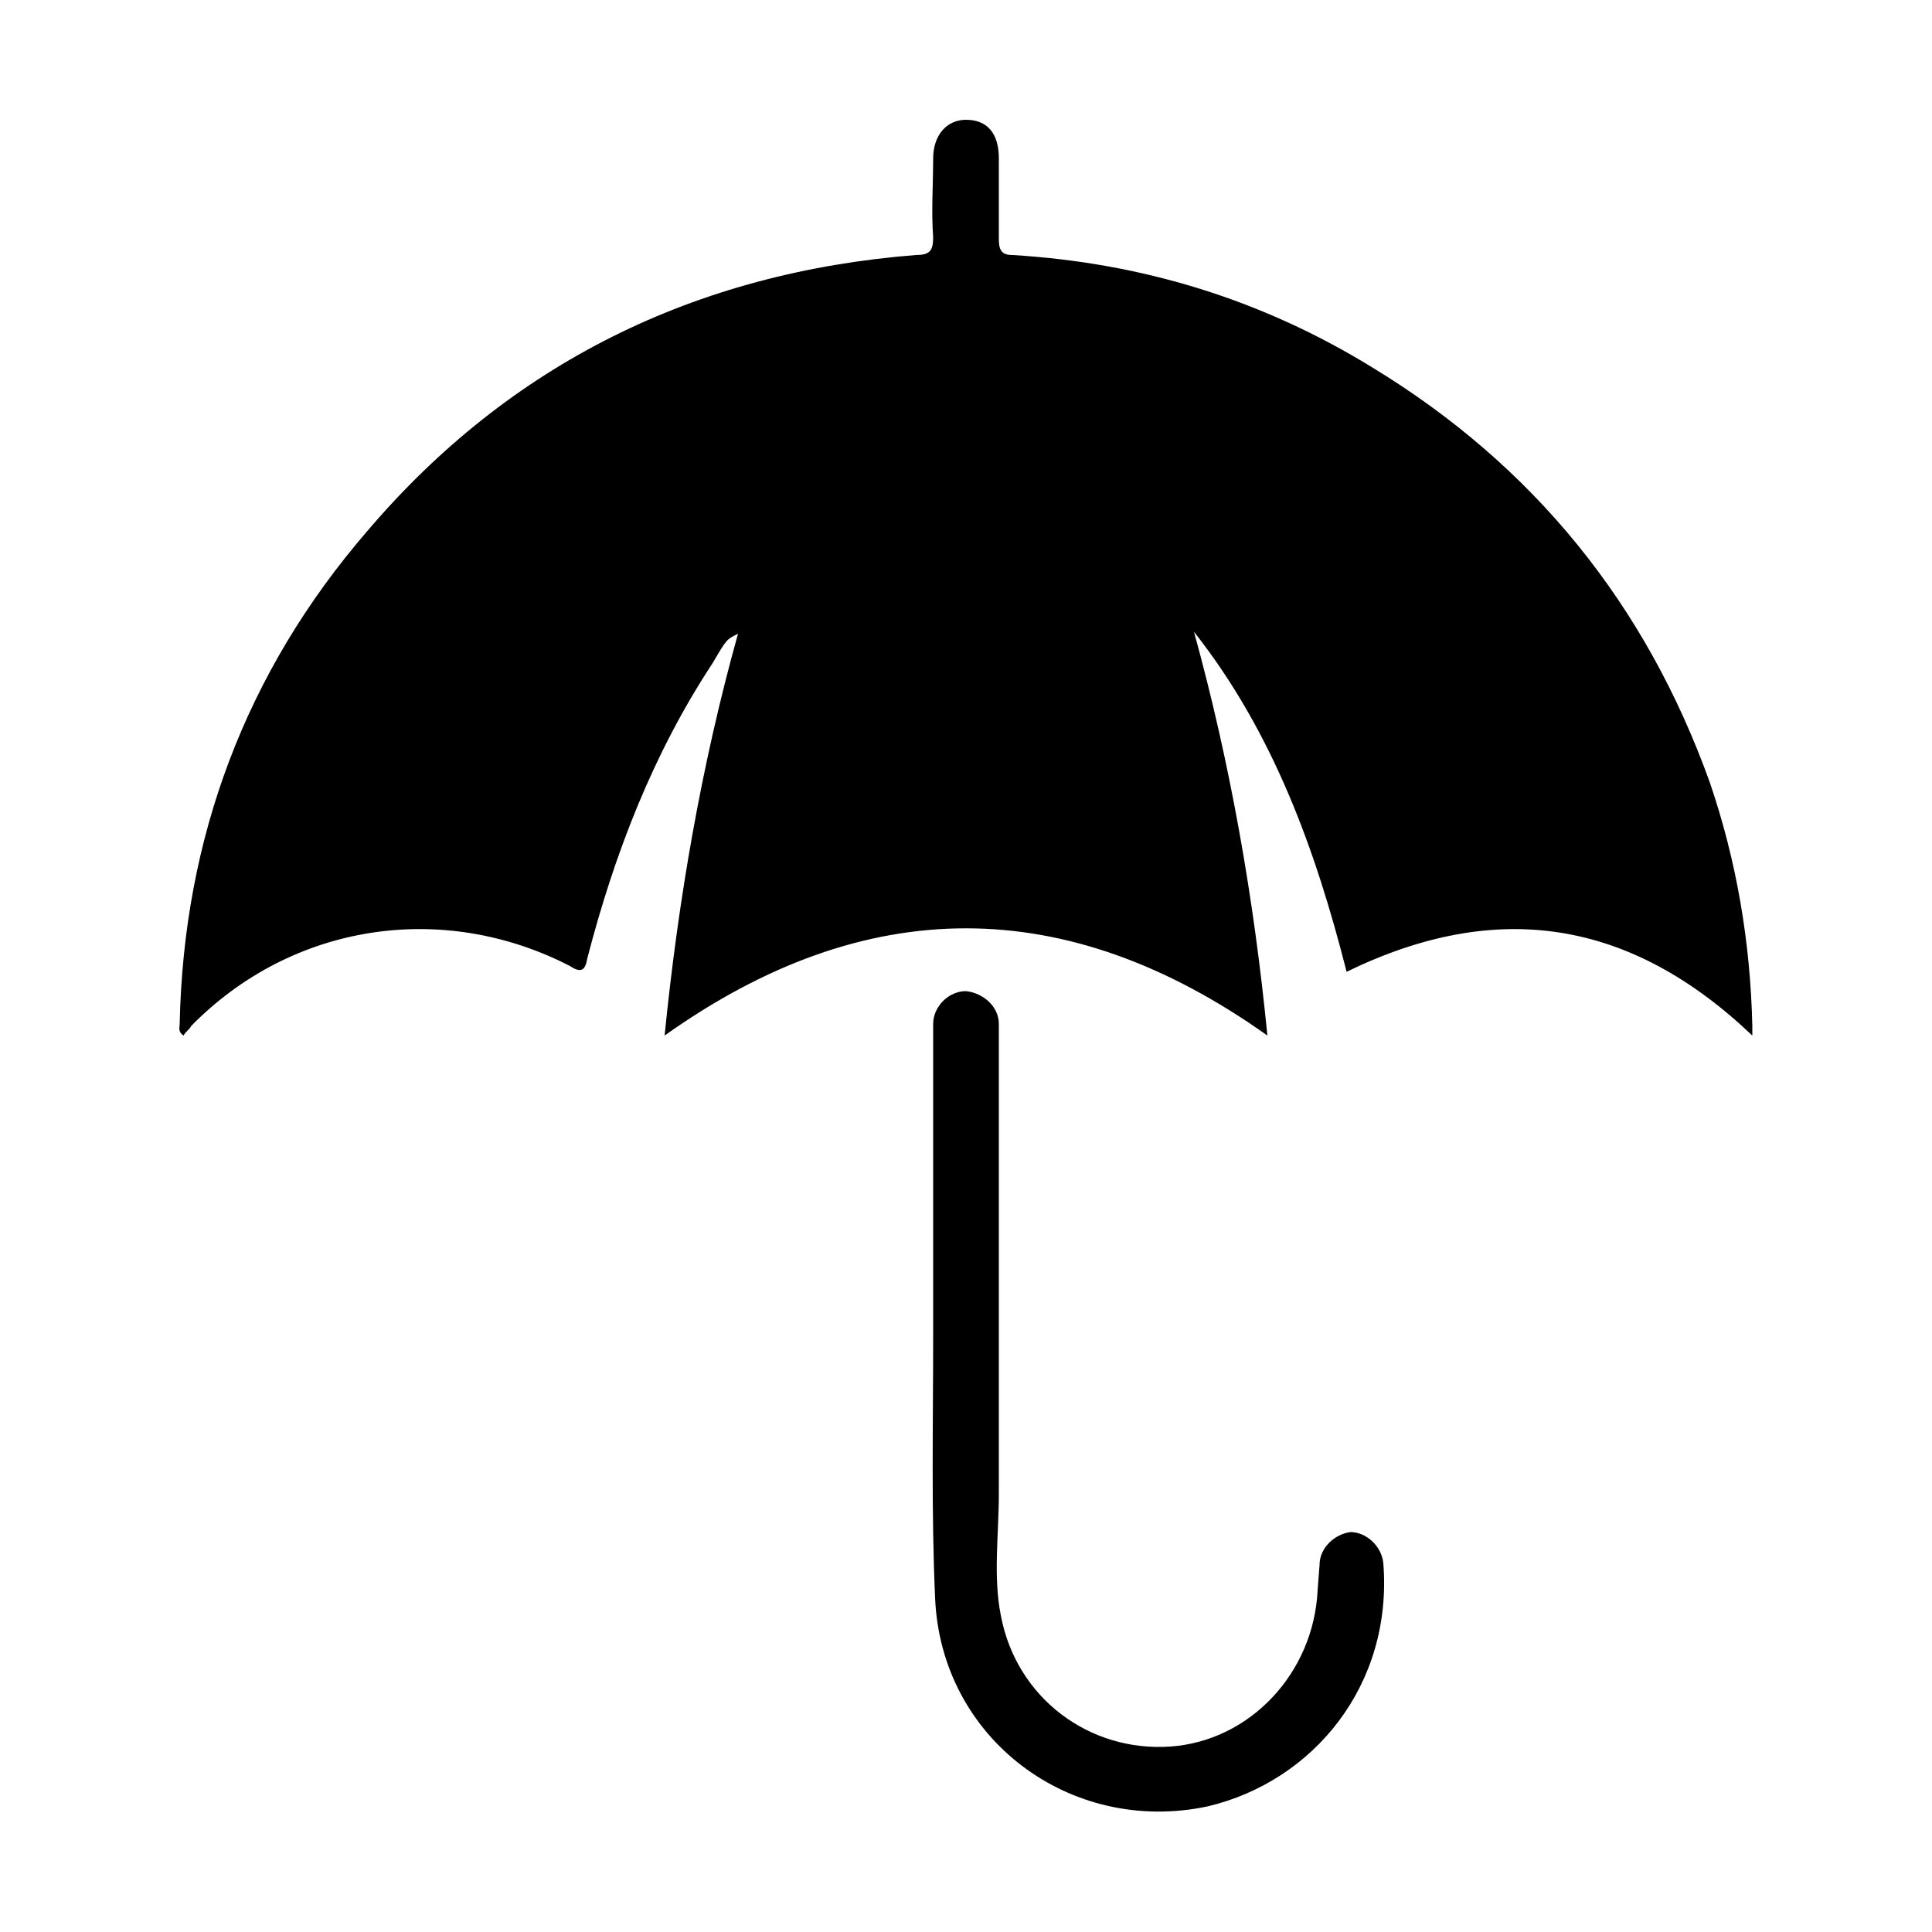 <svg width="64" height="64" viewBox="0 0 1000 1000" xmlns="http://www.w3.org/2000/svg"><path d="M885 405c-33-92-91-164-175-215-57-35-119-54-186-58-5 0-7-2-7-8V82c0-13-6-20-17-20-10 0-17 8-17 20 0 14-1 27 0 41 0 7-2 9-9 9-114 9-210 56-284 143-63 73-95 159-97 255 0 2-1 4 2 6 1-2 3-3 4-5 52-53 130-65 196-31 6 4 8 2 9-4 14-54 34-106 65-153 7-12 7-12 13-15-19 68-31 138-38 208 104-74 208-74 312 0-7-71-19-140-38-209 41 52 63 113 79 176 78-38 147-27 210 33v-5c-1-43-8-85-22-126zM699 793c-8 1-16 8-16 17l-1 13c-2 43-35 78-76 81-42 3-80-25-88-68-4-20-1-42-1-63V530c0-9-8-16-17-17-9 0-17 8-17 17v162c0 45-1 90 1 135 3 73 70 123 141 108 55-13 96-63 91-126-1-9-9-16-17-16z"/></svg>